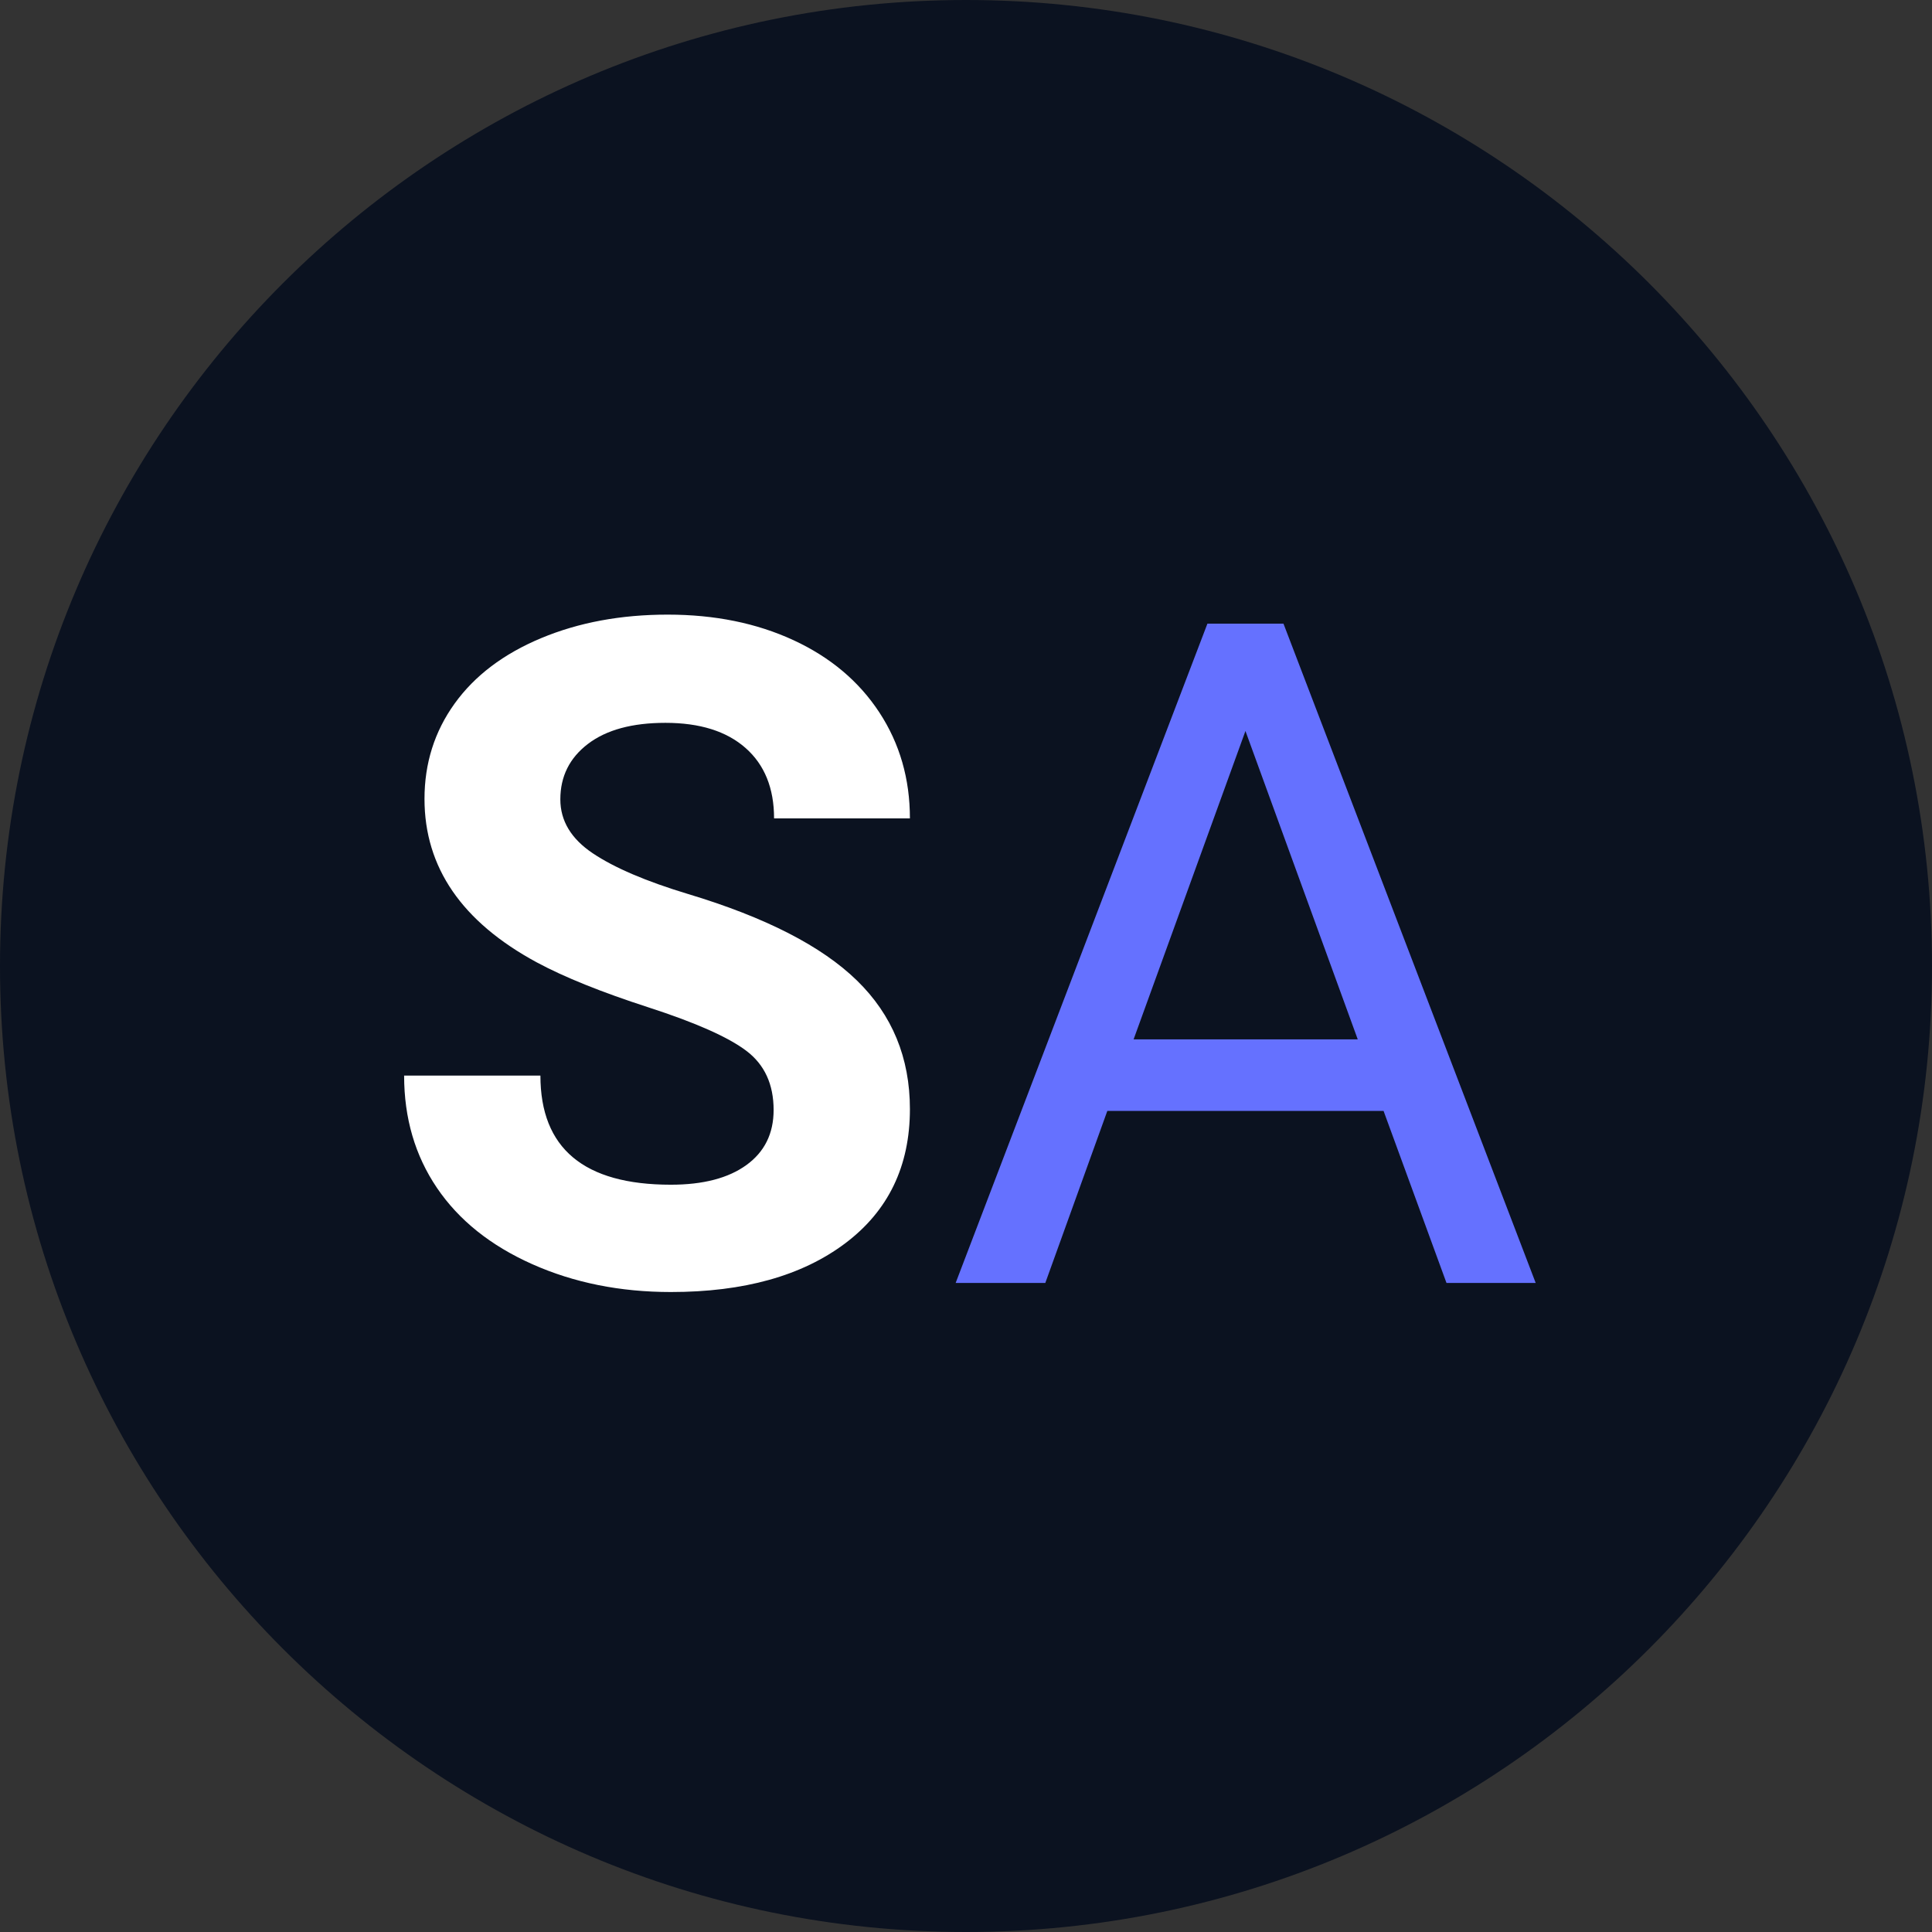 <?xml version="1.0" encoding="UTF-8" standalone="no"?>
<!-- Generator: Gravit.io -->
<svg xmlns="http://www.w3.org/2000/svg" xmlns:xlink="http://www.w3.org/1999/xlink" style="isolation:isolate" viewBox="0 0 500 500" width="500pt" height="500pt"><rect x="0" y="0" width="500" height="500" fill="#333333" stroke="none"/><defs><clipPath id="_clipPath_KIqkDe6OiRkUOFbAkKJNqfkuSLbEZmPn"><rect width="500" height="500"/></clipPath></defs><g clip-path="url(#_clipPath_KIqkDe6OiRkUOFbAkKJNqfkuSLbEZmPn)"><path d="M 250 0 L 250 0 C 387.979 0 500 112.021 500 250 L 500 250 C 500 387.979 387.979 500 250 500 L 250 500 C 112.021 500 0 387.979 0 250 L 0 250 C 0 112.021 112.021 0 250 0 Z" style="stroke:none;fill:#0B1220;stroke-miterlimit:10;"/><path d=" M 200.211 287.266 L 200.211 287.266 L 200.211 287.266 Q 200.211 277.305 193.18 271.973 L 193.18 271.973 L 193.18 271.973 Q 186.148 266.641 167.867 260.723 L 167.867 260.723 L 167.867 260.723 Q 149.586 254.805 138.922 249.063 L 138.922 249.063 L 138.922 249.063 Q 109.859 233.359 109.859 206.758 L 109.859 206.758 L 109.859 206.758 Q 109.859 192.93 117.652 182.09 L 117.652 182.09 L 117.652 182.09 Q 125.445 171.25 140.035 165.156 L 140.035 165.156 L 140.035 165.156 Q 154.625 159.063 172.789 159.063 L 172.789 159.063 L 172.789 159.063 Q 191.07 159.063 205.367 165.684 L 205.367 165.684 L 205.367 165.684 Q 219.664 172.305 227.574 184.375 L 227.574 184.375 L 227.574 184.375 Q 235.484 196.445 235.484 211.797 L 235.484 211.797 L 200.328 211.797 L 200.328 211.797 Q 200.328 200.078 192.945 193.574 L 192.945 193.574 L 192.945 193.574 Q 185.563 187.07 172.203 187.07 L 172.203 187.07 L 172.203 187.07 Q 159.313 187.07 152.164 192.52 L 152.164 192.52 L 152.164 192.52 Q 145.016 197.969 145.016 206.875 L 145.016 206.875 L 145.016 206.875 Q 145.016 215.195 153.395 220.82 L 153.395 220.82 L 153.395 220.82 Q 161.773 226.445 178.063 231.367 L 178.063 231.367 L 178.063 231.367 Q 208.063 240.391 221.773 253.75 L 221.773 253.75 L 221.773 253.75 Q 235.484 267.109 235.484 287.031 L 235.484 287.031 L 235.484 287.031 Q 235.484 309.18 218.727 321.777 L 218.727 321.777 L 218.727 321.777 Q 201.969 334.375 173.609 334.375 L 173.609 334.375 L 173.609 334.375 Q 153.922 334.375 137.75 327.168 L 137.75 327.168 L 137.75 327.168 Q 121.578 319.961 113.082 307.422 L 113.082 307.422 L 113.082 307.422 Q 104.586 294.883 104.586 278.359 L 104.586 278.359 L 139.859 278.359 L 139.859 278.359 Q 139.859 306.602 173.609 306.602 L 173.609 306.602 L 173.609 306.602 Q 186.148 306.602 193.18 301.504 L 193.18 301.504 L 193.18 301.504 Q 200.211 296.406 200.211 287.266 Z " fill="rgb(255,255,255)"/><path d=" M 374.352 332.031 L 358.063 287.5 L 286.578 287.5 L 270.523 332.031 L 247.32 332.031 L 312.477 161.406 L 332.164 161.406 L 397.438 332.031 L 374.352 332.031 L 374.352 332.031 Z  M 322.32 189.18 L 293.375 268.984 L 351.383 268.984 L 322.32 189.18 L 322.32 189.18 Z " fill="rgb(101,113,255)"/></g></svg>